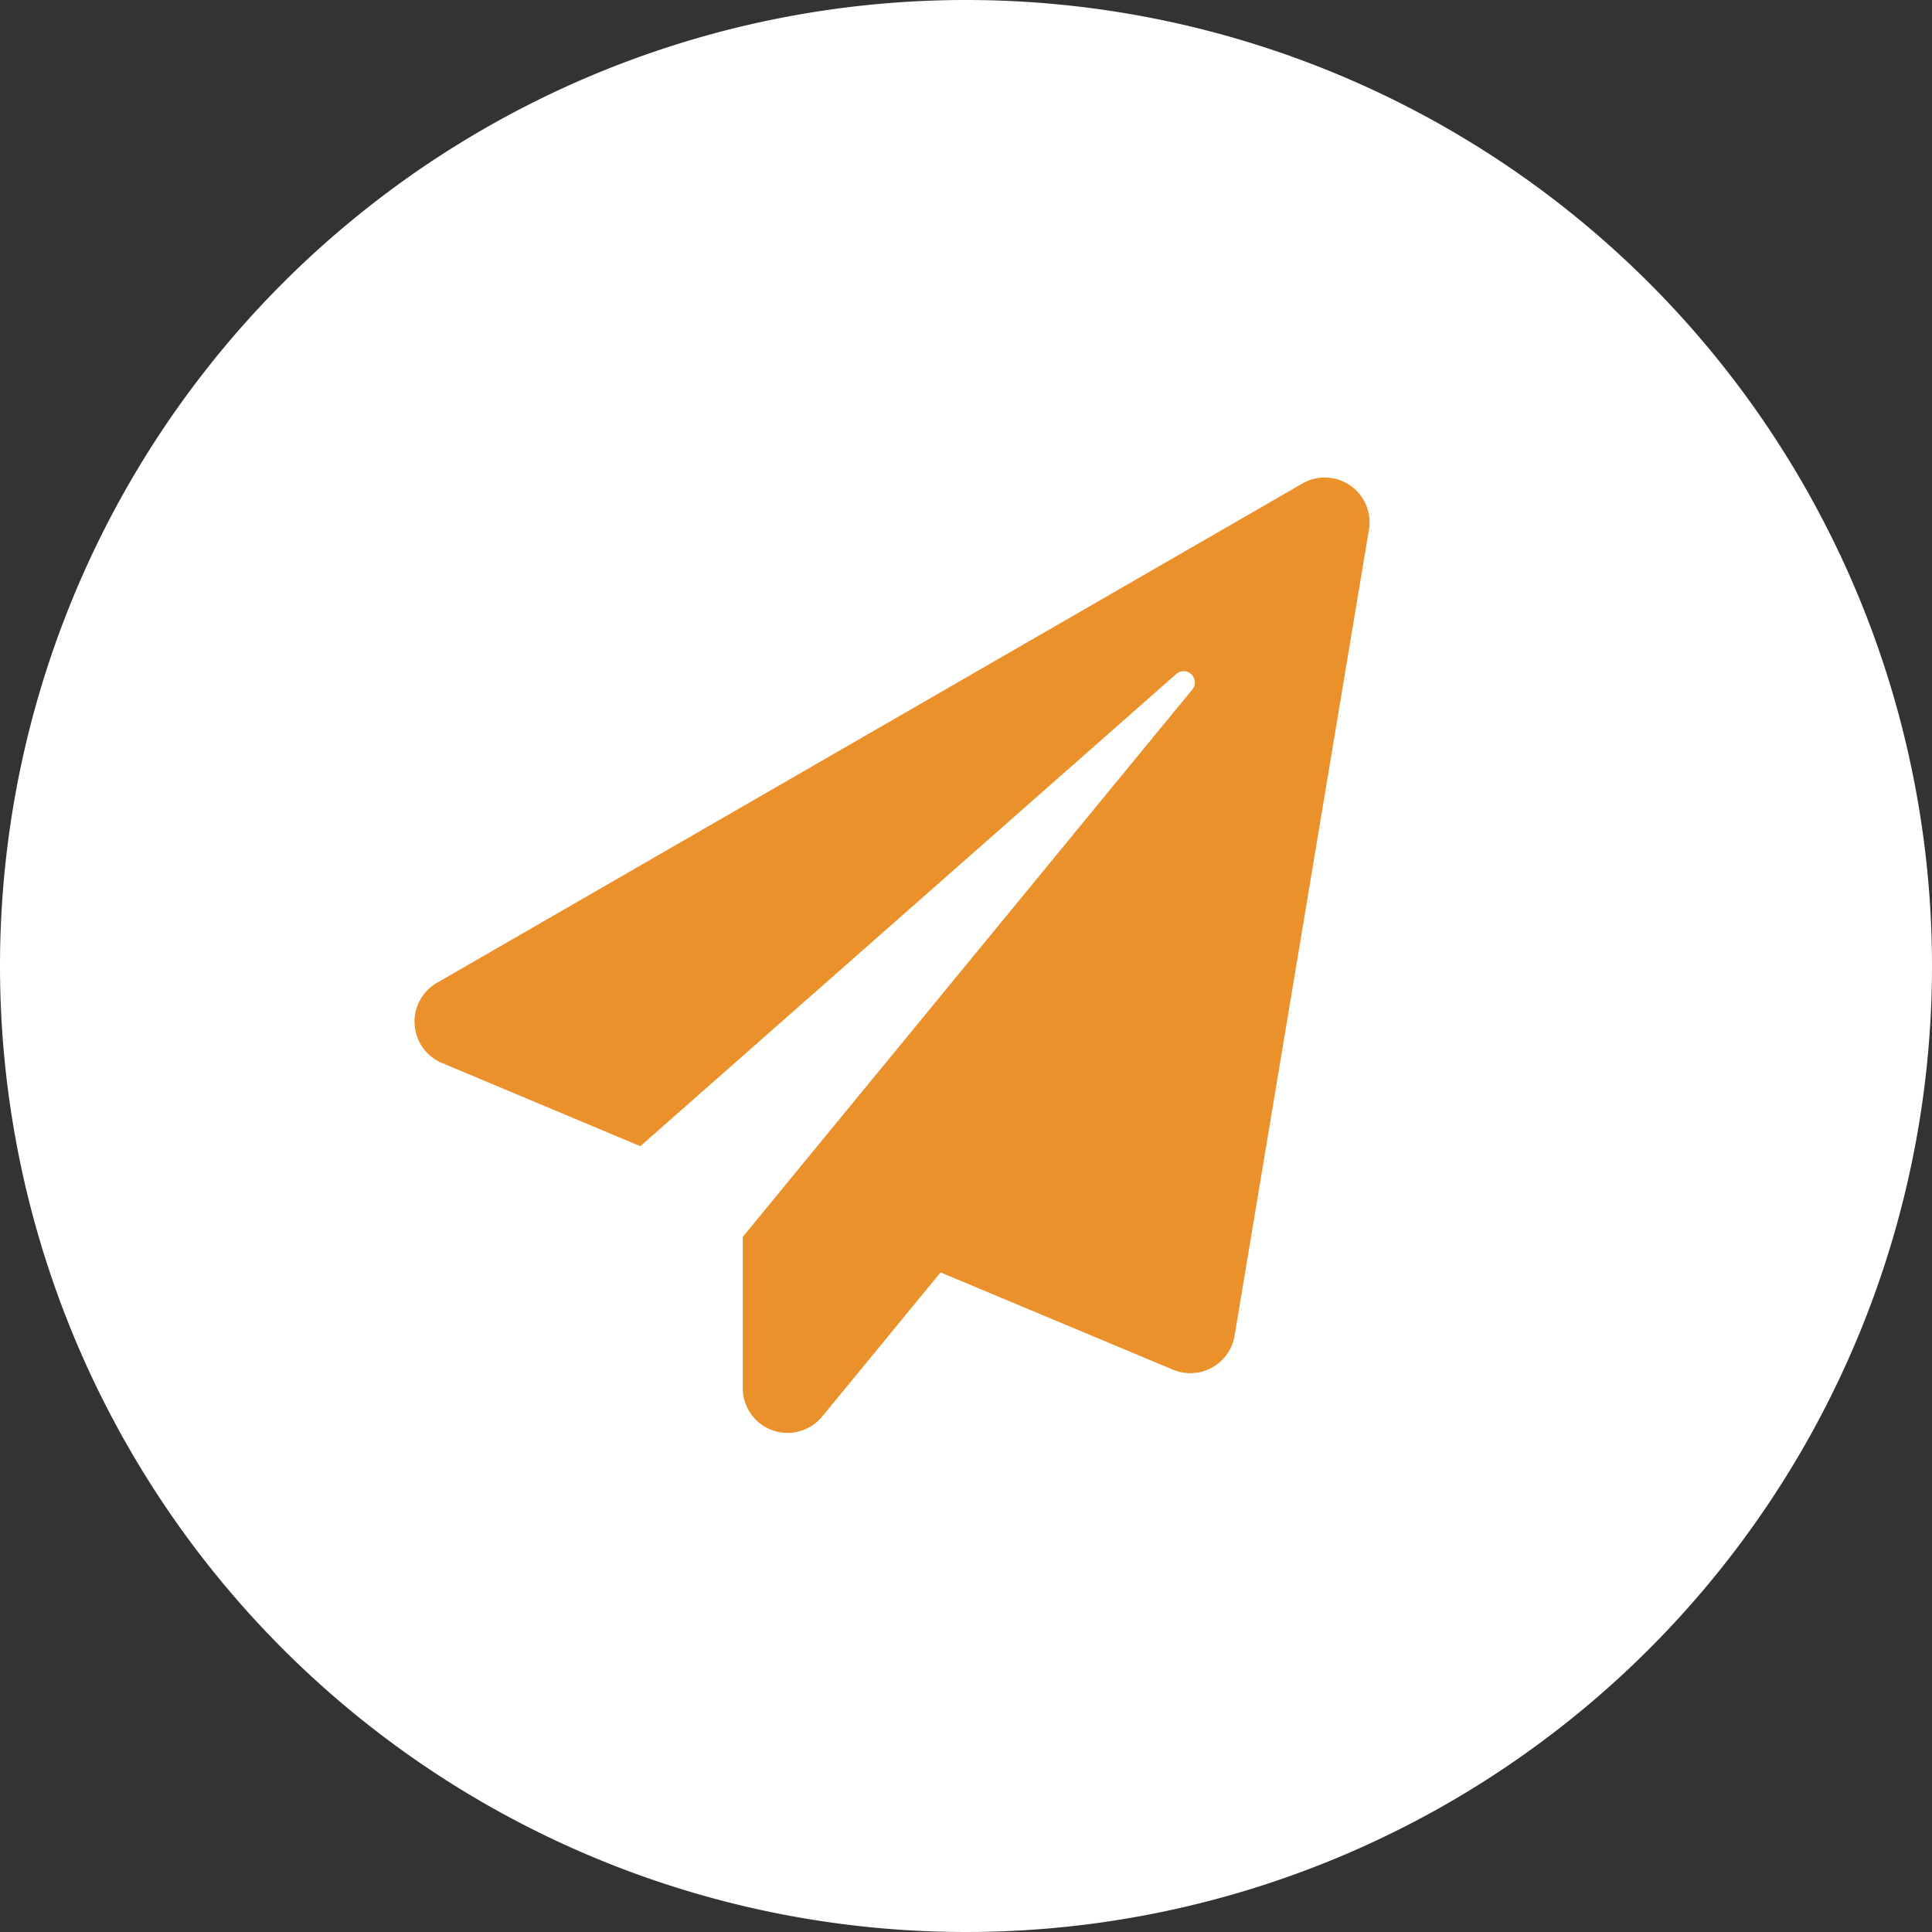 <svg xmlns="http://www.w3.org/2000/svg" width="45" height="45" viewBox="0 0 45 45">
  <rect x="0" y="0" width="45" height="45" fill="#333333" stroke="none"/>
  <g id="upcom" transform="translate(-1641 -138)">
    <path id="Path_120" data-name="Path 120" d="M22.5,0A22.5,22.5,0,1,1,0,22.5,22.5,22.5,0,0,1,22.5,0Z" transform="translate(1641 138)" fill="#fff"/>
    <path id="Icon_awesome-paper-plane" data-name="Icon awesome-paper-plane" d="M20.686.138.543,11.759a1.044,1.044,0,0,0,.1,1.877l4.619,1.938,12.485-11a.261.261,0,0,1,.374.361L7.649,17.686v3.5a1.043,1.043,0,0,0,1.847.687l2.76-3.359L17.67,20.78a1.046,1.046,0,0,0,1.434-.791L22.233,1.216A1.043,1.043,0,0,0,20.686.138Z" transform="translate(1650.652 149.123)" fill="#ea912b"/>
  </g>
</svg>
